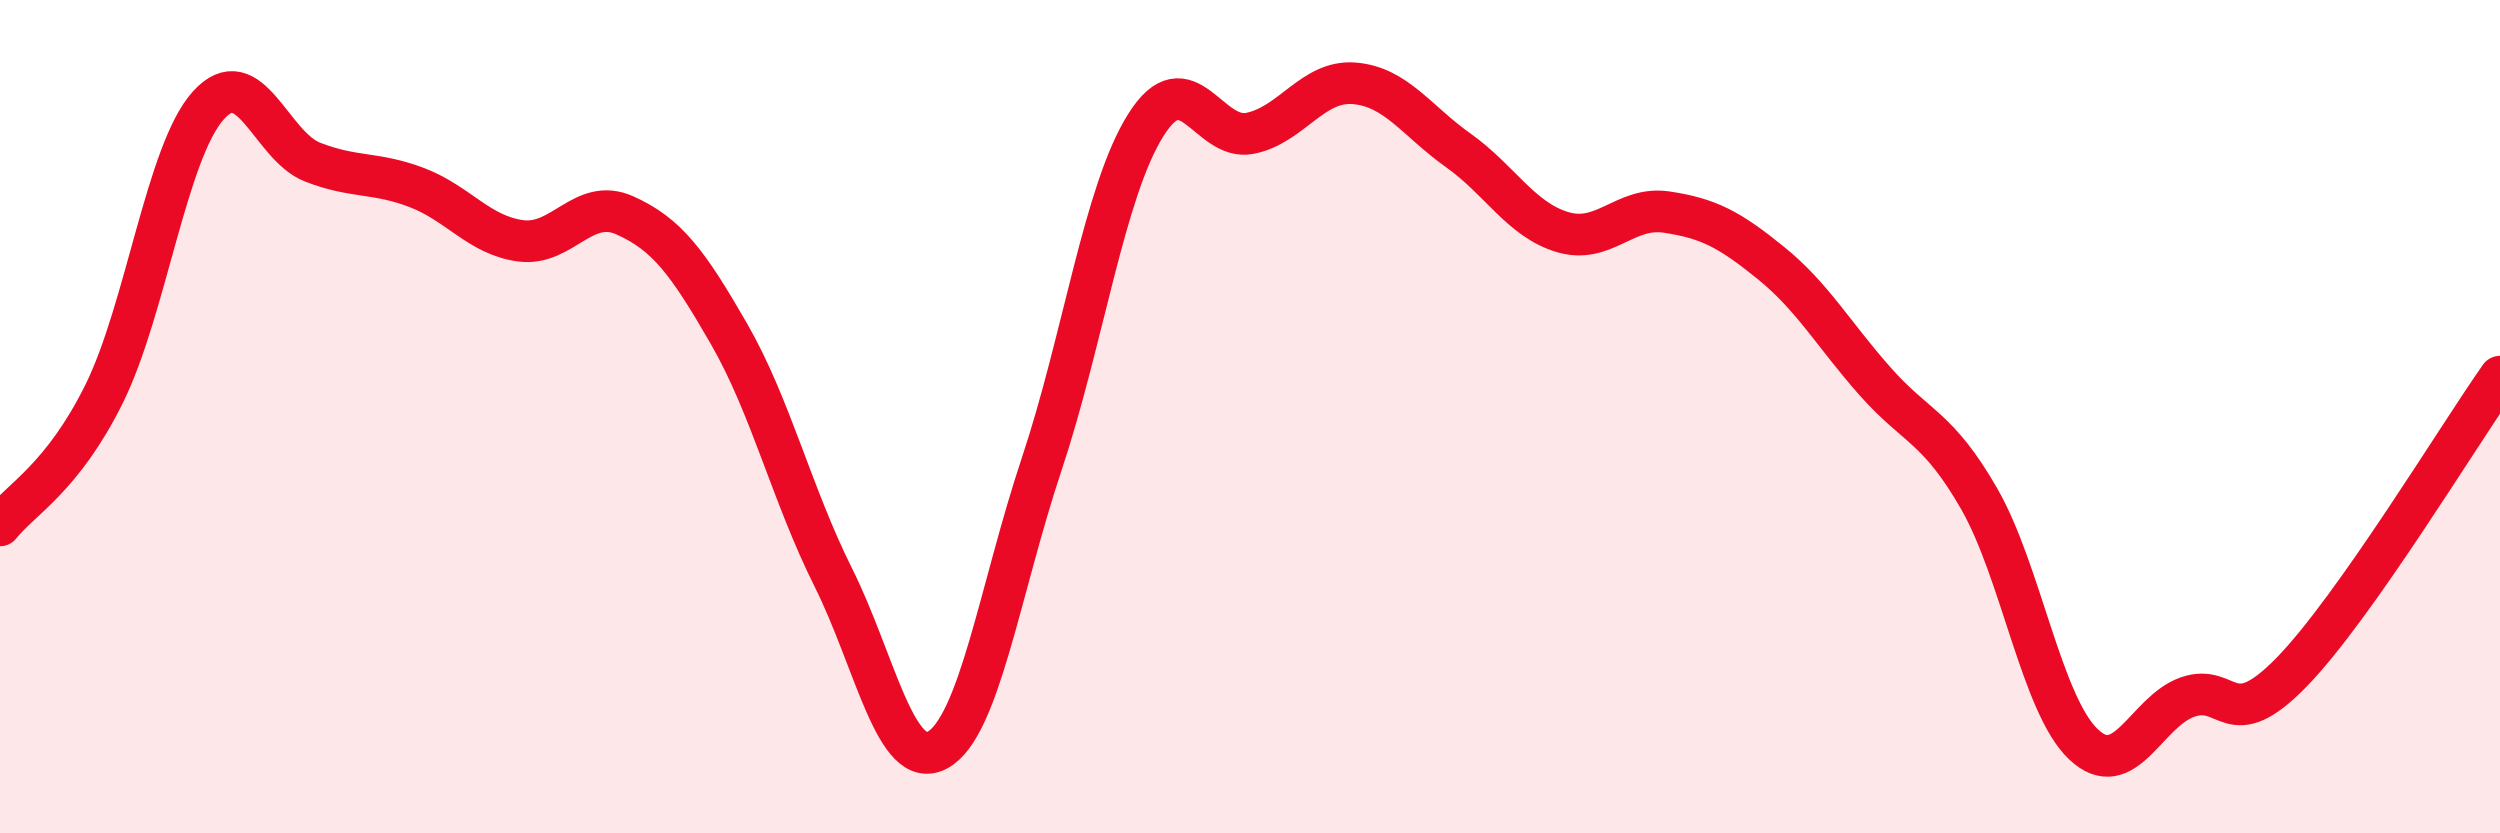 
    <svg width="60" height="20" viewBox="0 0 60 20" xmlns="http://www.w3.org/2000/svg">
      <path
        d="M 0,12.61 C 0.5,11.98 1.5,11.47 2.5,9.45 C 3.5,7.43 4,3.64 5,2.53 C 6,1.42 6.5,3.5 7.5,3.89 C 8.5,4.28 9,4.12 10,4.5 C 11,4.88 11.5,5.65 12.5,5.78 C 13.5,5.91 14,4.72 15,5.17 C 16,5.62 16.5,6.28 17.5,8.02 C 18.5,9.76 19,11.86 20,13.86 C 21,15.86 21.5,18.54 22.5,18 C 23.5,17.46 24,14.14 25,11.14 C 26,8.14 26.5,4.59 27.5,3 C 28.5,1.41 29,3.4 30,3.2 C 31,3 31.5,1.92 32.5,2 C 33.5,2.08 34,2.9 35,3.61 C 36,4.32 36.5,5.27 37.5,5.57 C 38.5,5.87 39,4.94 40,5.09 C 41,5.24 41.5,5.5 42.5,6.31 C 43.5,7.12 44,8.02 45,9.15 C 46,10.28 46.5,10.23 47.5,11.97 C 48.5,13.71 49,16.91 50,17.86 C 51,18.81 51.5,17.08 52.5,16.73 C 53.5,16.38 53.5,17.67 55,16.13 C 56.5,14.59 59,10.46 60,9.04L60 20L0 20Z"
        fill="#EB0A25"
        opacity="0.1"
        stroke-linecap="round"
        stroke-linejoin="round"
      />
      <path
        d="M 0,12.61 C 0.5,11.98 1.5,11.47 2.5,9.45 C 3.5,7.43 4,3.64 5,2.53 C 6,1.42 6.5,3.5 7.5,3.89 C 8.5,4.28 9,4.12 10,4.5 C 11,4.88 11.5,5.65 12.5,5.78 C 13.5,5.91 14,4.72 15,5.17 C 16,5.62 16.5,6.28 17.5,8.02 C 18.5,9.76 19,11.86 20,13.86 C 21,15.86 21.5,18.54 22.5,18 C 23.5,17.46 24,14.14 25,11.14 C 26,8.14 26.5,4.59 27.5,3 C 28.5,1.41 29,3.4 30,3.2 C 31,3 31.5,1.92 32.5,2 C 33.5,2.08 34,2.9 35,3.61 C 36,4.32 36.5,5.27 37.5,5.57 C 38.5,5.87 39,4.94 40,5.09 C 41,5.24 41.5,5.5 42.5,6.31 C 43.5,7.12 44,8.02 45,9.15 C 46,10.28 46.5,10.23 47.5,11.97 C 48.5,13.71 49,16.91 50,17.86 C 51,18.81 51.5,17.08 52.5,16.73 C 53.5,16.38 53.5,17.67 55,16.13 C 56.5,14.59 59,10.46 60,9.04"
        stroke="#EB0A25"
        stroke-width="1"
        fill="none"
        stroke-linecap="round"
        stroke-linejoin="round"
      />
    </svg>
  